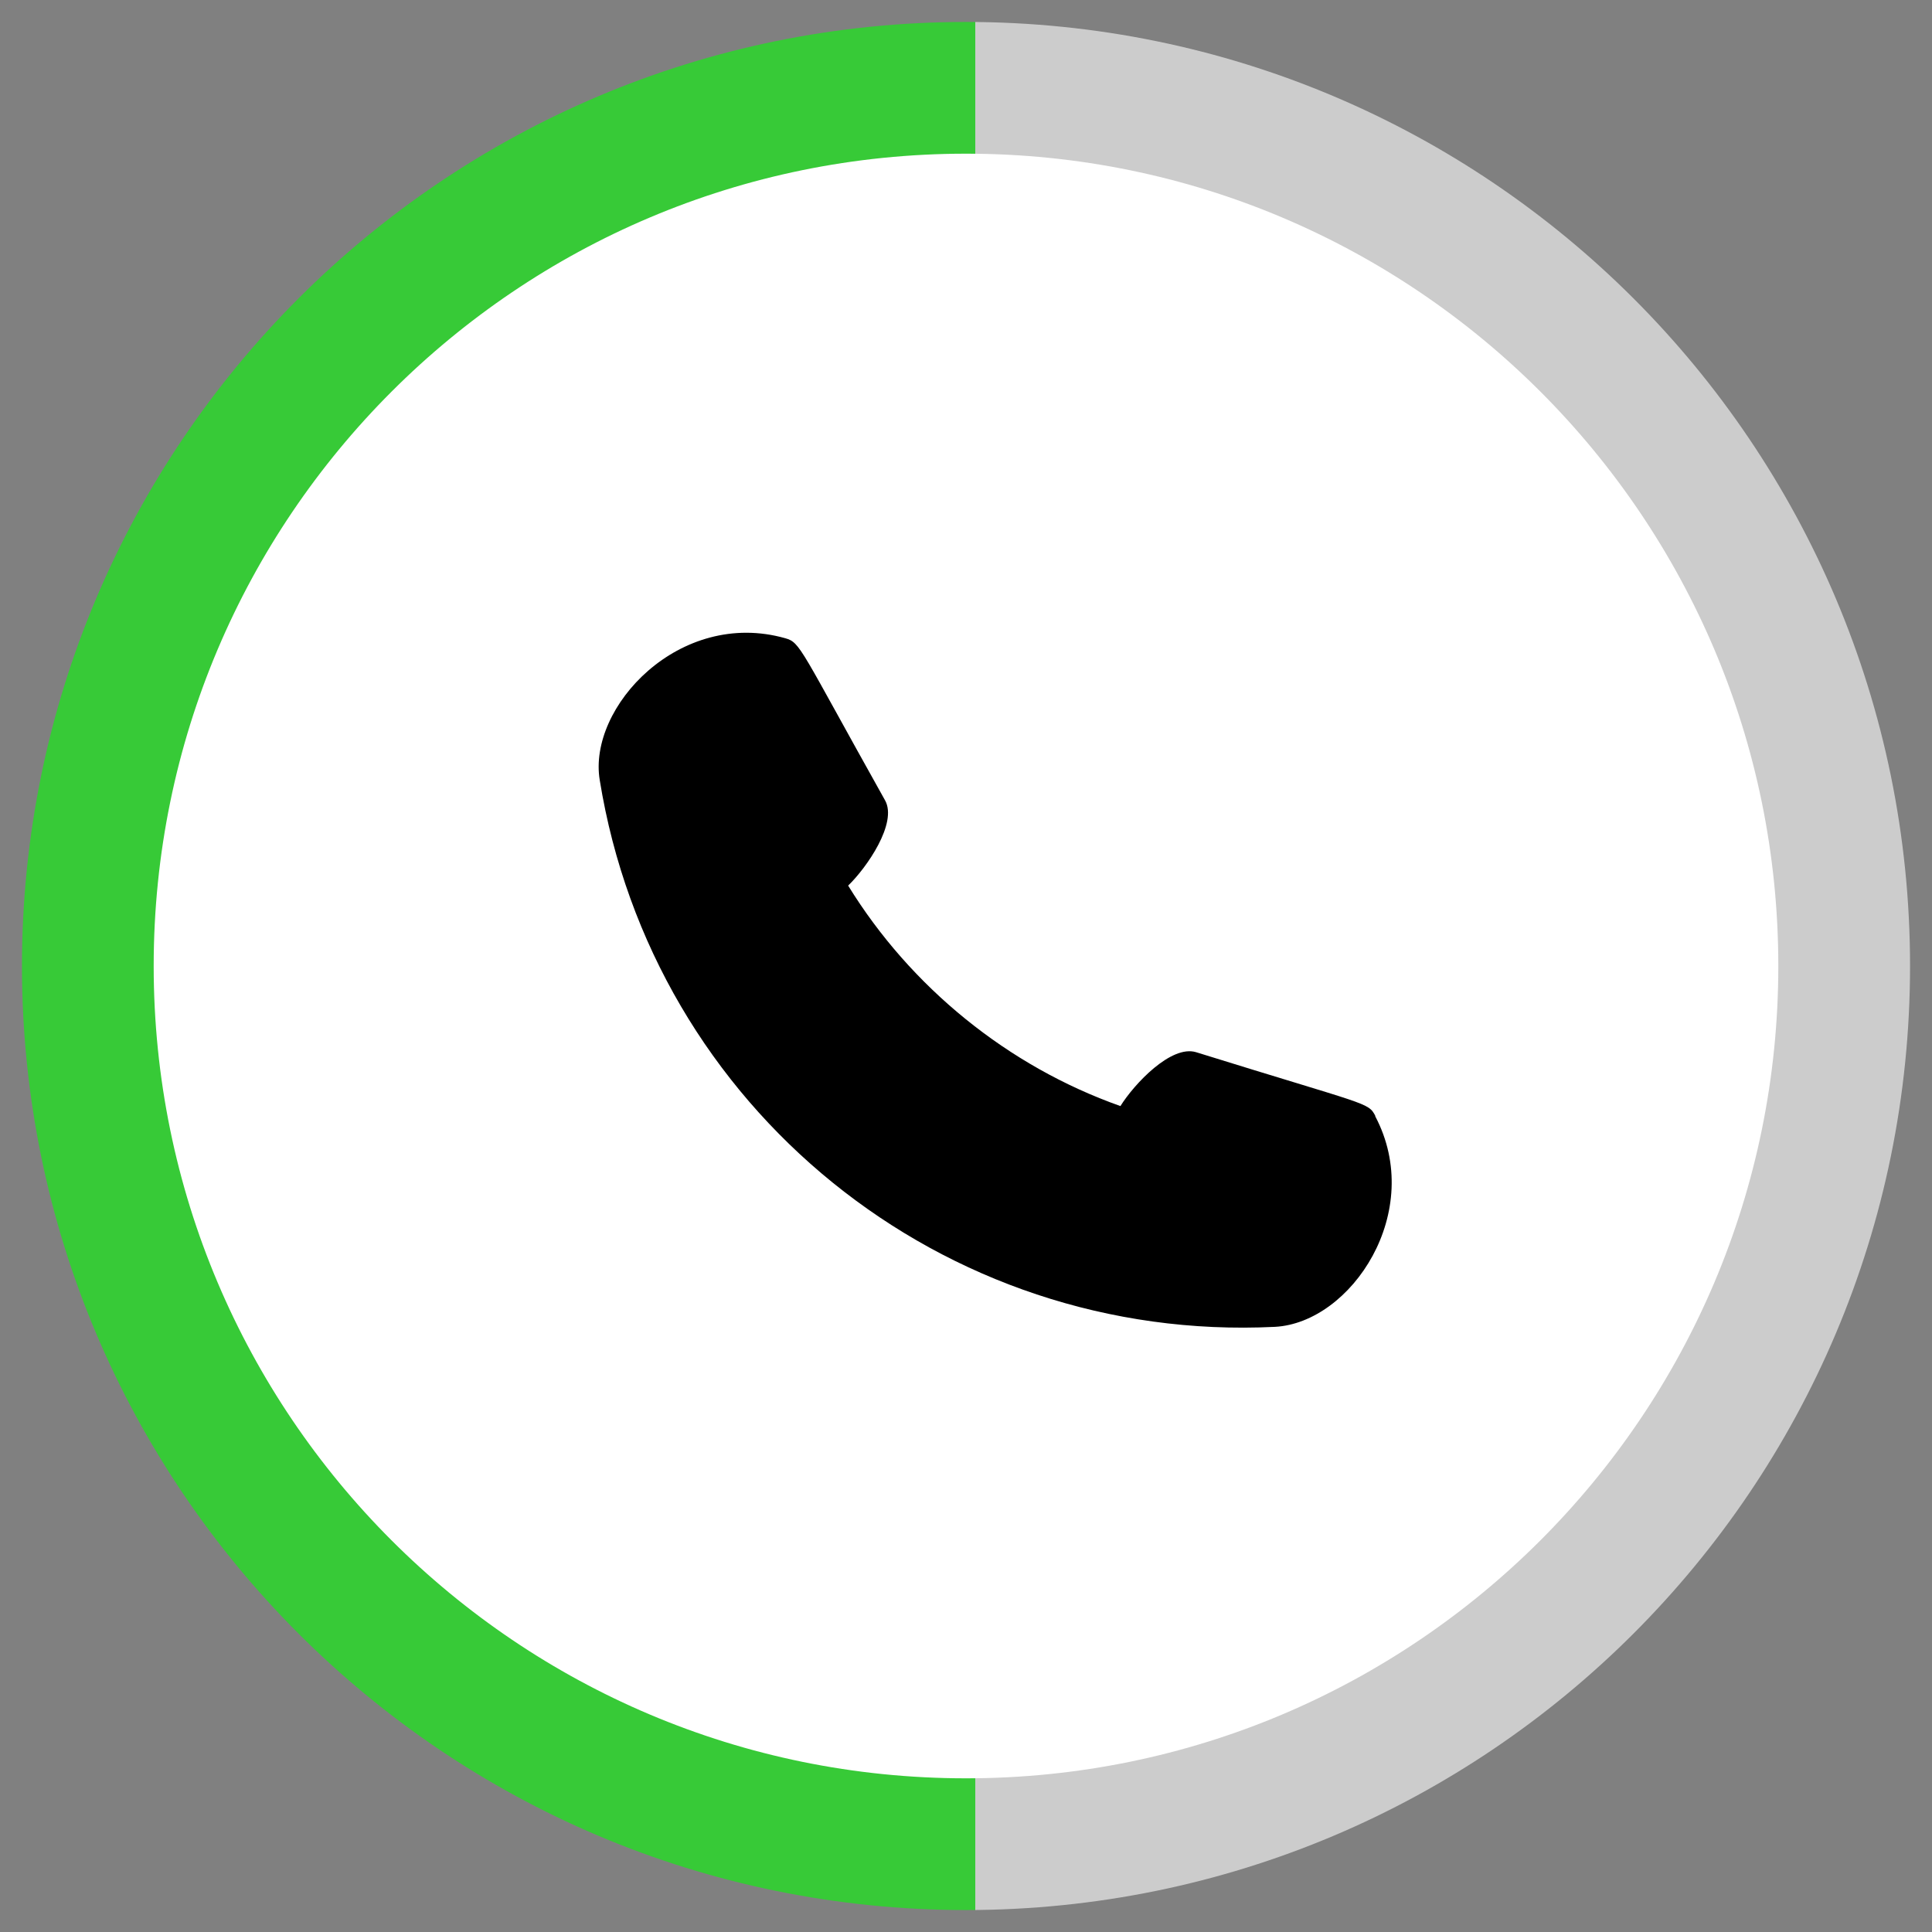 <svg width="44" height="44" viewBox="0 0 44 44" fill="none" xmlns="http://www.w3.org/2000/svg">
<rect x="0" y="0" width="44" height="44" fill="#808080" stroke="none"/>
<path d="M2 22C2 33.046 10.954 42 22 42C33.046 42 42 33.046 42 22C42 10.954 33.046 2 22 2C10.954 2 2 10.954 2 22Z" fill="white" stroke="url(#paint0_linear_320_226)" stroke-width="3"/>
<path d="M31.324 25.417C31.156 25.098 31.177 25.188 27.24 23.963C26.672 23.791 25.831 24.686 25.517 25.19C22.958 24.285 20.739 22.483 19.316 20.169C19.743 19.757 20.444 18.742 20.157 18.228C18.215 14.758 18.233 14.634 17.886 14.536C15.479 13.853 13.381 16.104 13.659 17.768C14.867 25.239 21.475 30.591 29.035 30.218C30.773 30.127 32.47 27.595 31.318 25.418L31.324 25.417Z" fill="black"/>
<defs>
<linearGradient id="paint0_linear_320_226" x1="0.5" y1="22" x2="43.5" y2="22" gradientUnits="userSpaceOnUse">
<stop offset="0.505" stop-color="#37CA37"/>
<stop offset="0.505" stop-color="#CCCCCC"/>
</linearGradient>
</defs>
</svg>
